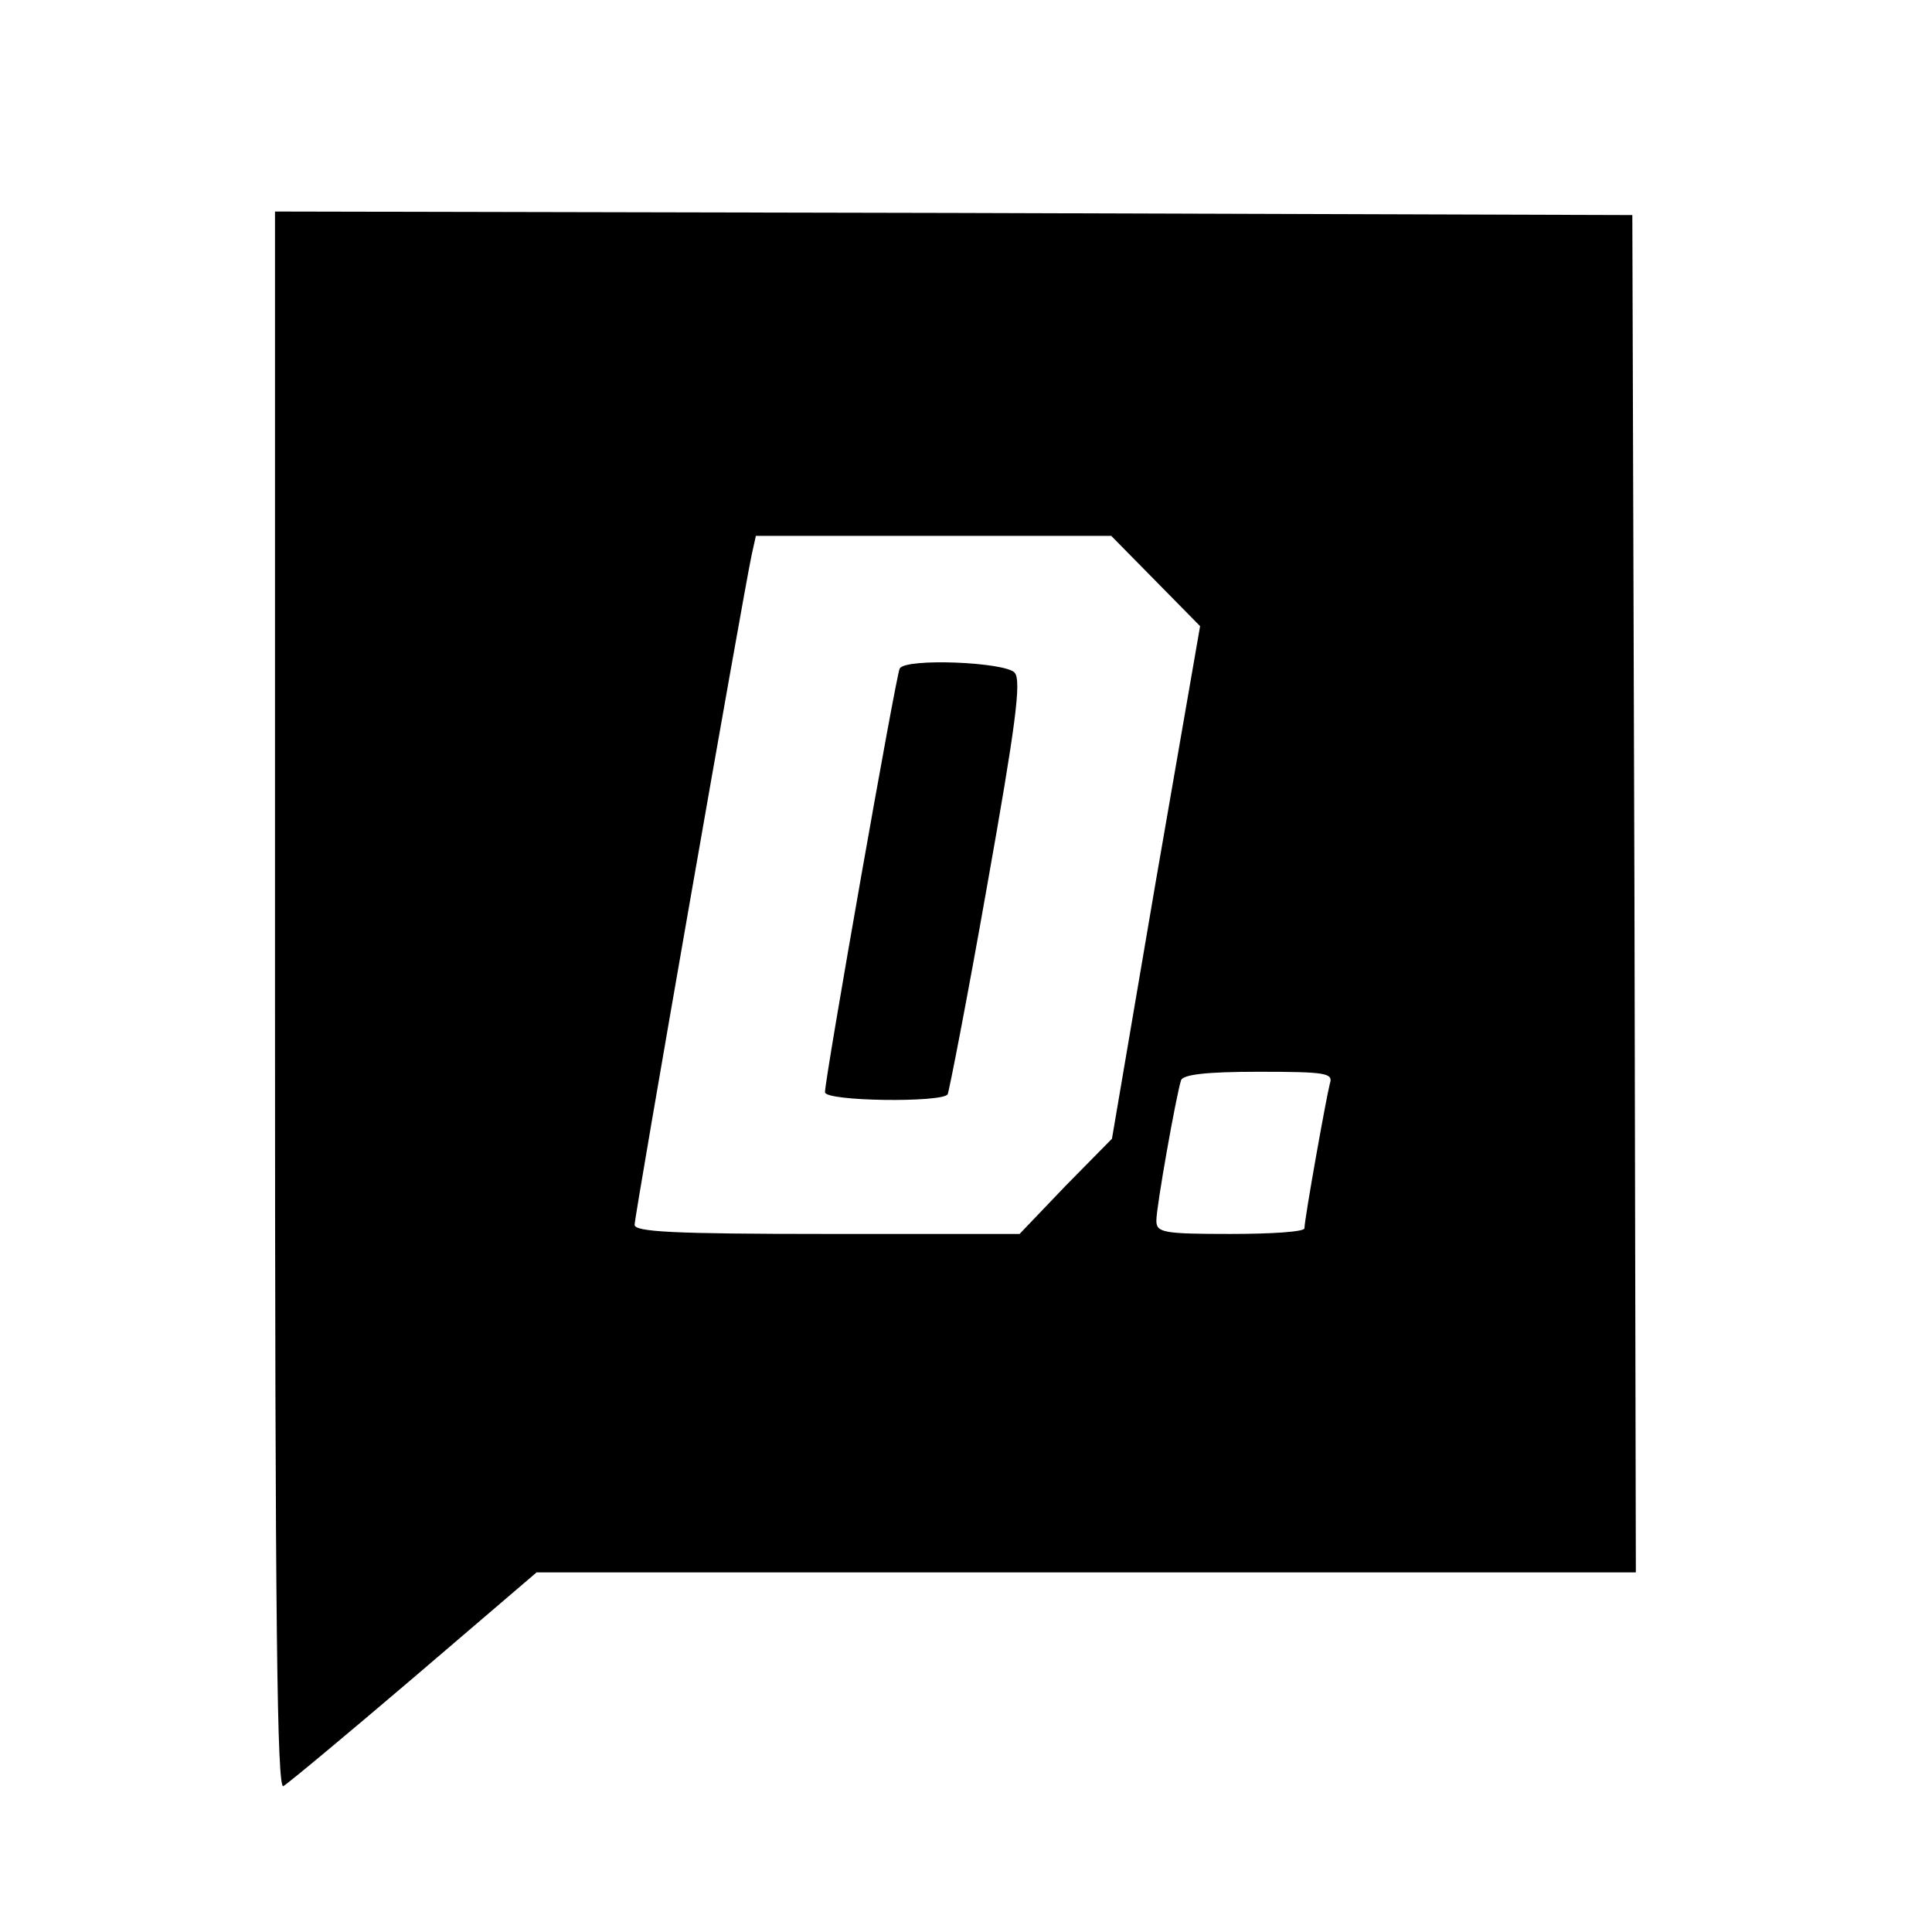 <?xml version="1.0" standalone="no"?>
<!DOCTYPE svg PUBLIC "-//W3C//DTD SVG 20010904//EN"
 "http://www.w3.org/TR/2001/REC-SVG-20010904/DTD/svg10.dtd">
<svg version="1.0" xmlns="http://www.w3.org/2000/svg"
 width="274pt" height="274pt" viewBox="0 0 274 274"
 preserveAspectRatio="xMidYMid meet">
<g transform="translate(0,274) scale(0.1,-0.1)"
fill="#000000" stroke="none">
<path d="M390 1319 c0 -893 3 -1119 12 -1112 7 4 91 74 186 155 l173 148 780
0 779 0 -2 963 -3 962 -962 3 -963 2 0 -1121z m1249 597 l63 -64 -63 -363 -62
-364 -66 -67 -65 -68 -273 0 c-220 0 -273 3 -273 13 0 13 154 894 166 950 l6
27 252 0 252 0 63 -64z m247 -713 c-5 -19 -36 -192 -36 -205 0 -5 -47 -8 -105
-8 -96 0 -105 2 -105 19 0 20 28 177 35 199 3 8 35 12 110 12 97 0 106 -2 101
-17z"/>
<path d="M1276 1792 c-5 -8 -106 -581 -106 -601 0 -13 166 -15 174 -3 2 4 28
137 56 296 40 225 49 291 39 302 -13 15 -154 21 -163 6z"/>
</g>
</svg>
